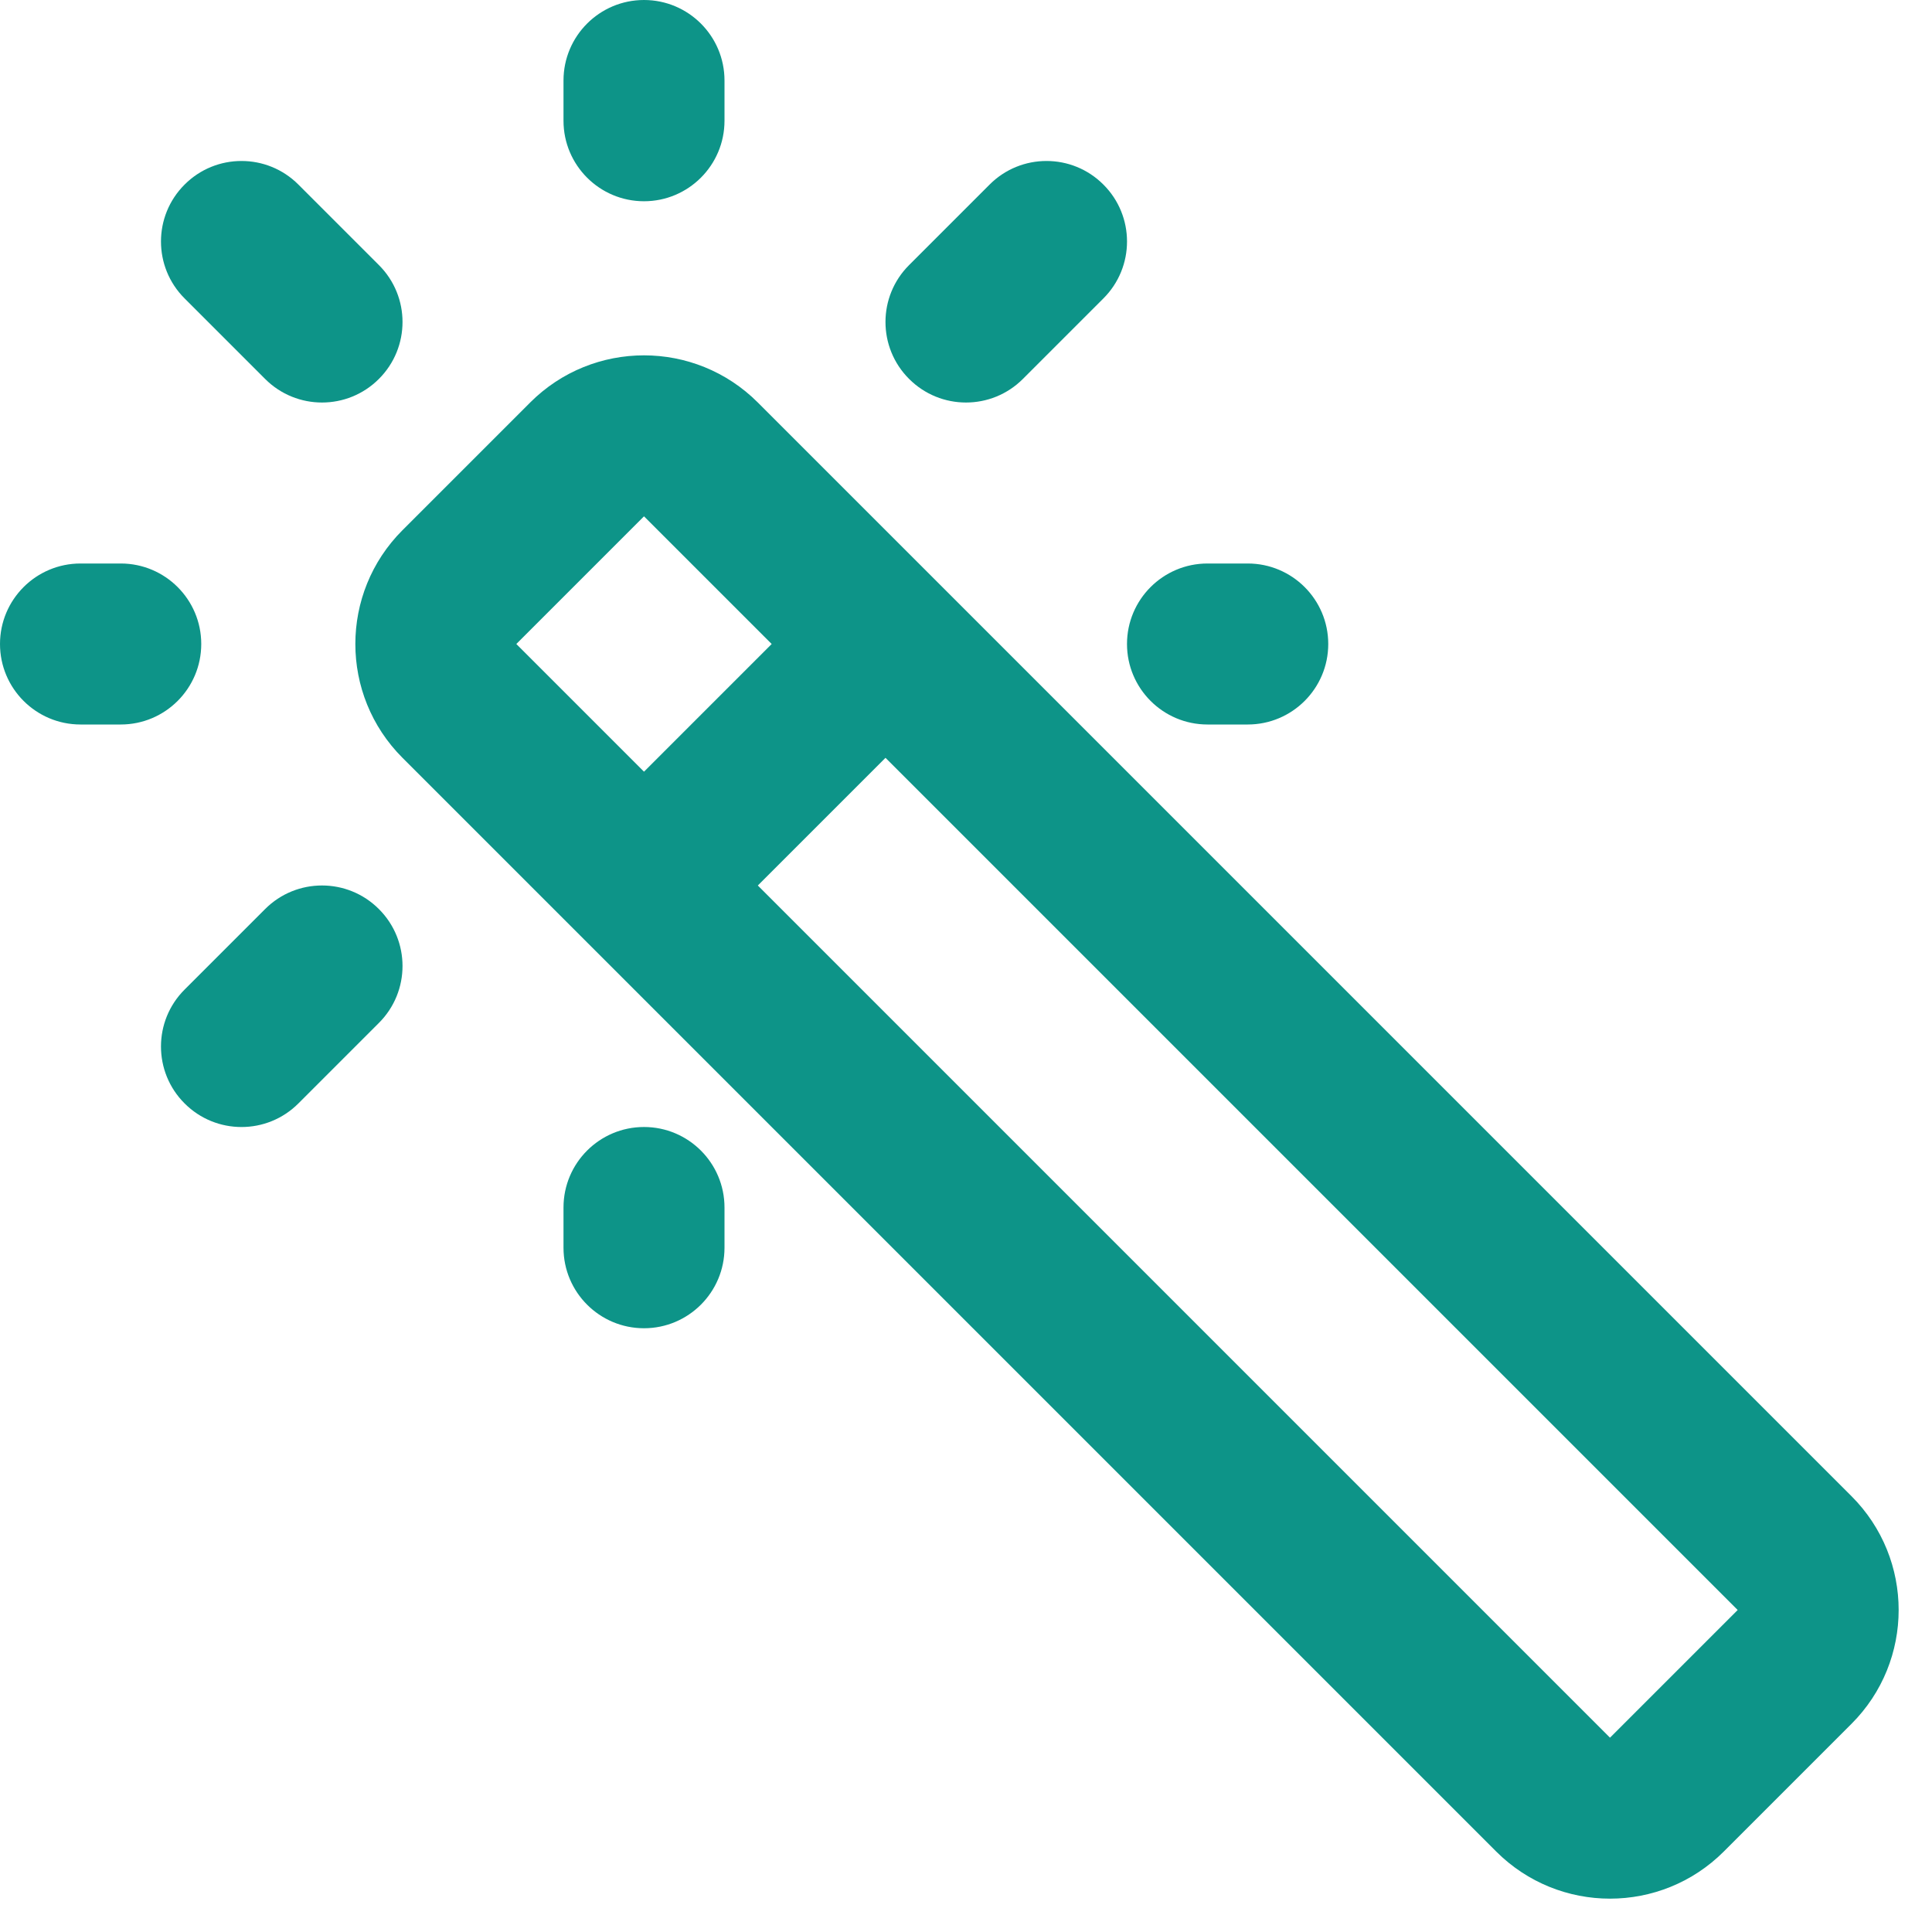 <?xml version="1.0" encoding="UTF-8" standalone="no"?>
<!-- Uploaded to: SVG Repo, www.svgrepo.com, Generator: SVG Repo Mixer Tools -->

<svg
   width="800px"
   height="800px"
   viewBox="0 0 24 24"
   fill="none"
   version="1.1"
   id="svg1"
   sodipodi:docname="icon.svg"
   inkscape:version="1.3 (0e150ed6c4, 2023-07-21)"
   xmlns:inkscape="http://www.inkscape.org/namespaces/inkscape"
   xmlns:sodipodi="http://sodipodi.sourceforge.net/DTD/sodipodi-0.dtd"
   xmlns="http://www.w3.org/2000/svg"
   xmlns:svg="http://www.w3.org/2000/svg">
  <defs
     id="defs1" />
  <sodipodi:namedview
     id="namedview1"
     pagecolor="#505050"
     bordercolor="#ffffff"
     borderopacity="1"
     inkscape:showpageshadow="0"
     inkscape:pageopacity="0"
     inkscape:pagecheckerboard="1"
     inkscape:deskcolor="#505050"
     inkscape:zoom="1.0275"
     inkscape:cx="400.48662"
     inkscape:cy="400"
     inkscape:window-width="1920"
     inkscape:window-height="1018"
     inkscape:window-x="-6"
     inkscape:window-y="-6"
     inkscape:window-maximized="1"
     inkscape:current-layer="svg1" />
  <path
     fill-rule="evenodd"
     clip-rule="evenodd"
     d="M9 1C9 0.448 8.552 0 8 0C7.448 0 7 0.448 7 1V1.5C7 2.052 7.448 2.5 8 2.5C8.552 2.5 9 2.052 9 1.5V1ZM3.707 2.293C3.317 1.902 2.683 1.902 2.293 2.293C1.902 2.683 1.902 3.317 2.293 3.707L3.293 4.707C3.683 5.098 4.317 5.098 4.707 4.707C5.098 4.317 5.098 3.683 4.707 3.293L3.707 2.293ZM13.707 3.707C14.098 3.317 14.098 2.683 13.707 2.293C13.317 1.902 12.683 1.902 12.293 2.293L11.293 3.293C10.902 3.683 10.902 4.317 11.293 4.707C11.683 5.098 12.317 5.098 12.707 4.707L13.707 3.707ZM1 7C0.448 7 0 7.448 0 8C0 8.552 0.448 9 1 9H1.5C2.052 9 2.5 8.552 2.5 8C2.5 7.448 2.052 7 1.5 7H1ZM15 7C14.448 7 14 7.448 14 8C14 8.552 14.448 9 15 9H15.5C16.052 9 16.5 8.552 16.5 8C16.5 7.448 16.052 7 15.5 7H15ZM4.707 12.707C5.098 12.317 5.098 11.683 4.707 11.293C4.317 10.902 3.683 10.902 3.293 11.293L2.293 12.293C1.902 12.683 1.902 13.317 2.293 13.707C2.683 14.098 3.317 14.098 3.707 13.707L4.707 12.707ZM9 15C9 14.448 8.552 14 8 14C7.448 14 7 14.448 7 15V15.5C7 16.052 7.448 16.5 8 16.5C8.552 16.5 9 16.052 9 15.5V15ZM9.414 5C8.633 4.219 7.367 4.219 6.586 5L5 6.586C4.219 7.367 4.219 8.633 5 9.414L7.293 11.707L18.586 23C19.367 23.781 20.633 23.781 21.414 23L23 21.414C23.781 20.633 23.781 19.367 23 18.586L11.707 7.293L9.414 5ZM6.414 8L8 6.414L9.586 8L8 9.586L6.414 8ZM9.414 11L11 9.414L21.586 20L20 21.586L9.414 11Z"
     fill="#000000"
     id="path1"
     style="fill:#0d9488;fill-opacity:1" />
</svg>
